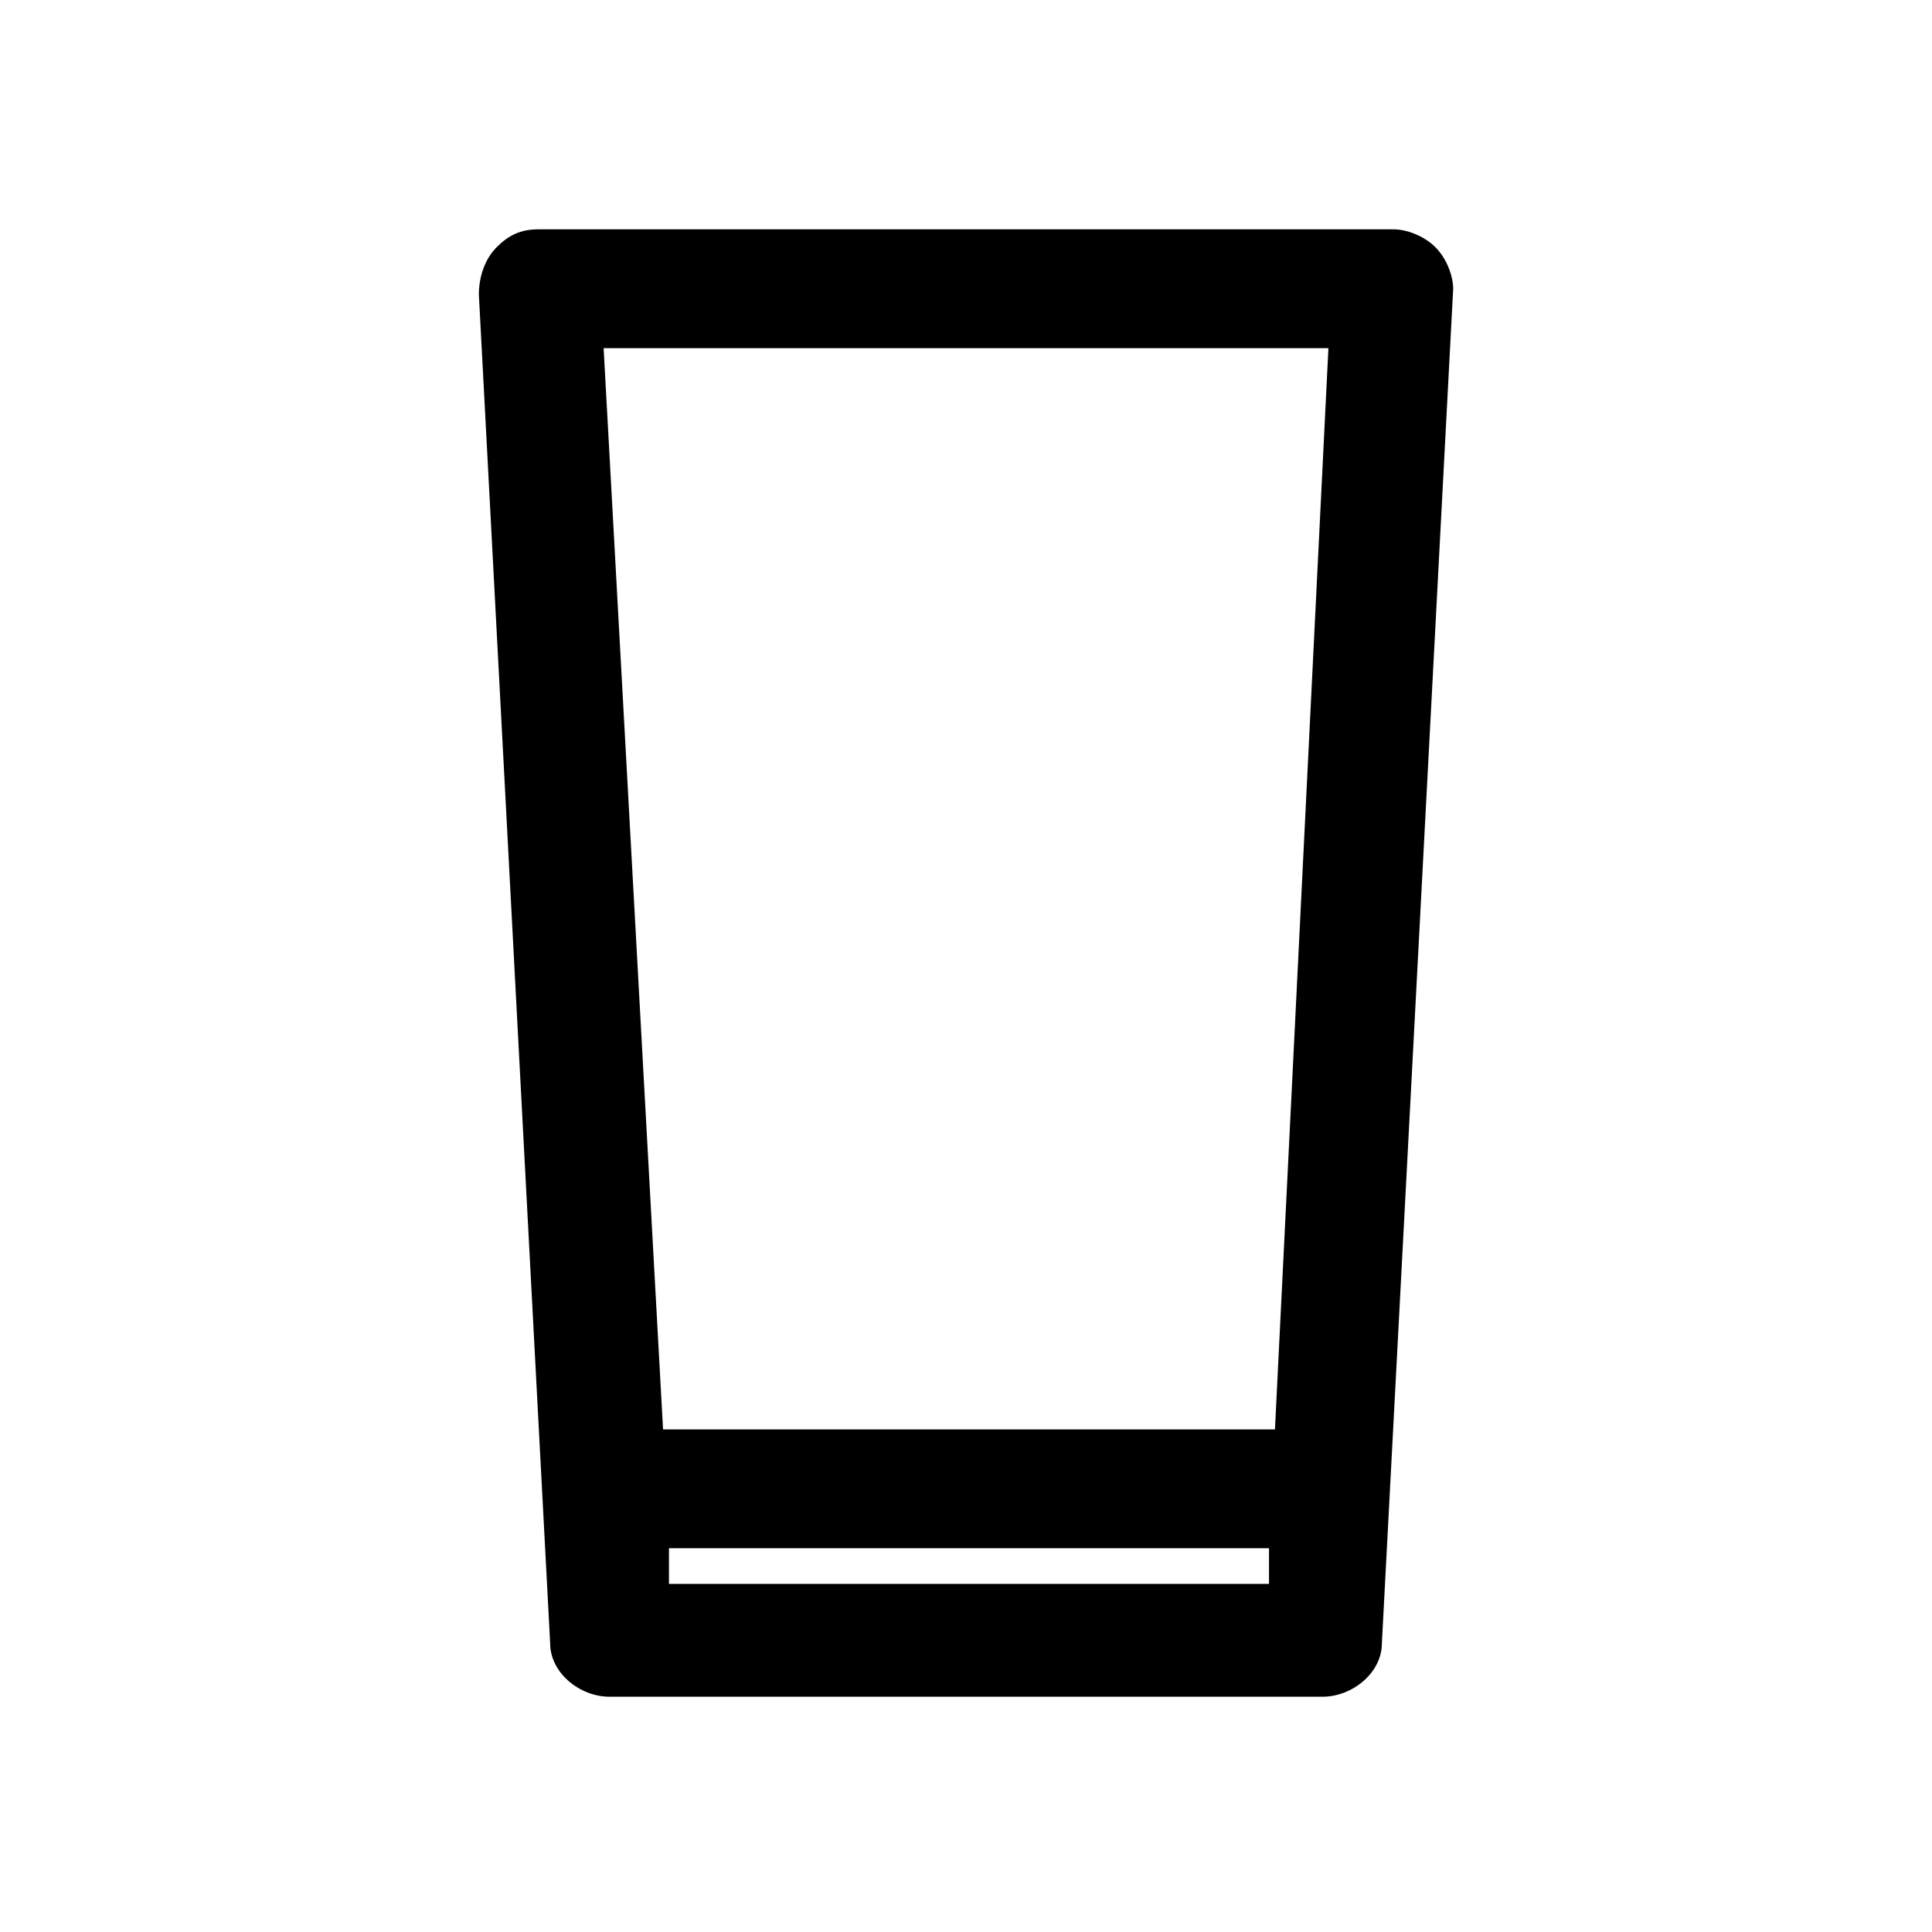 <?xml version="1.0" encoding="UTF-8"?>
<!-- Uploaded to: ICON Repo, www.iconrepo.com, Generator: ICON Repo Mixer Tools -->
<svg fill="#000000" width="800px" height="800px" version="1.1" viewBox="144 144 512 512" xmlns="http://www.w3.org/2000/svg">
 <path d="m524.38 209.5c-3.148-3.148-7.871-4.723-11.02-4.723h-226.71c-4.723 0-7.871 1.574-11.02 4.723-3.148 3.148-4.723 7.871-4.723 12.594l18.891 357.39c0 7.871 7.871 14.168 15.742 14.168h188.93c7.871 0 15.742-6.297 15.742-14.168l18.895-358.96c0.004-3.148-1.574-7.871-4.723-11.02zm-28.336 26.766-14.168 286.54h-48.805-64.551-48.805l-15.75-286.54zm-174.76 327.48v-9.445h48.805 62.977 25.191 22.043v9.445z"/>
</svg>